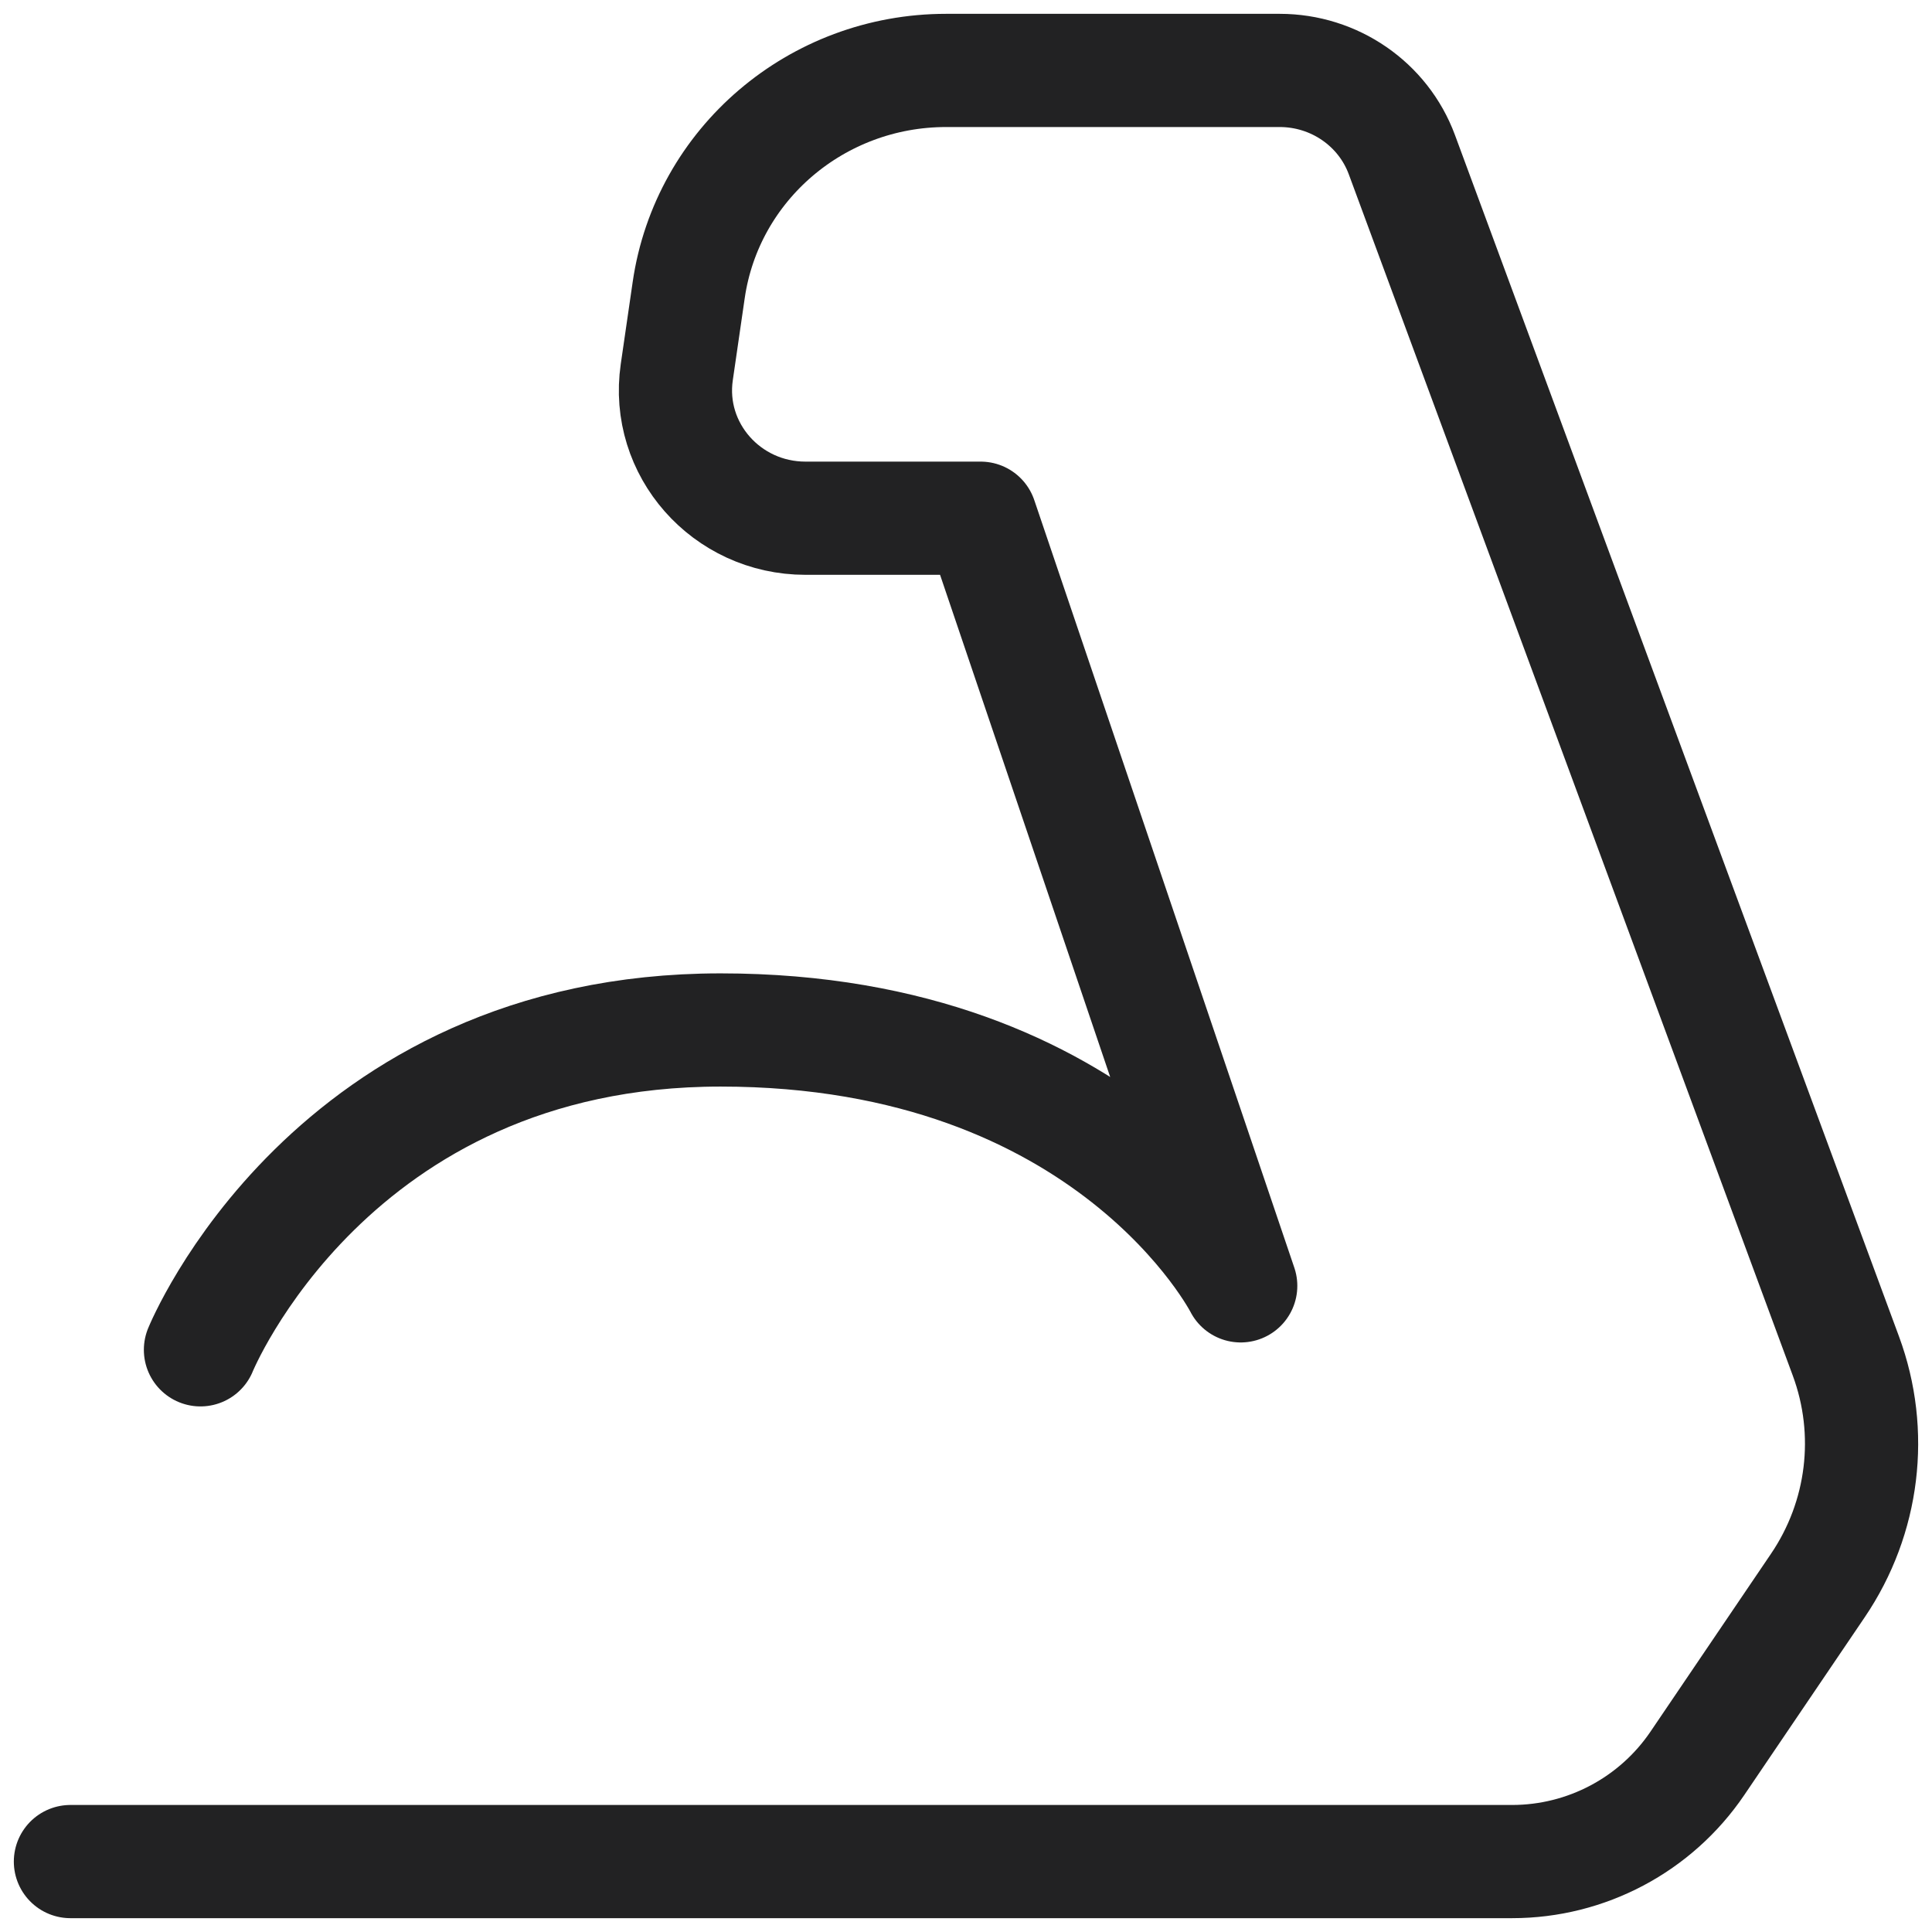 <svg width="512" height="512" viewBox="0 0 512 512" fill="none" xmlns="http://www.w3.org/2000/svg">
<path d="M53.124 357.715C53.124 357.715 87.583 272.953 190.963 272.953C294.342 272.953 328.802 340.763 328.802 340.763L259.882 137.333H213.466C192.495 137.333 176.386 119.058 179.352 98.633L182.51 76.885C187.36 43.479 216.439 18.665 250.737 18.665H339.125C353.616 18.665 366.558 27.584 371.51 40.983L489.185 359.378C496.677 379.648 493.92 402.218 481.76 420.165L449.835 467.284C438.795 483.577 420.393 493.335 400.714 493.335H18.664" stroke="#222223" stroke-width="30" stroke-linecap="round" stroke-linejoin="round"/>
</svg>
